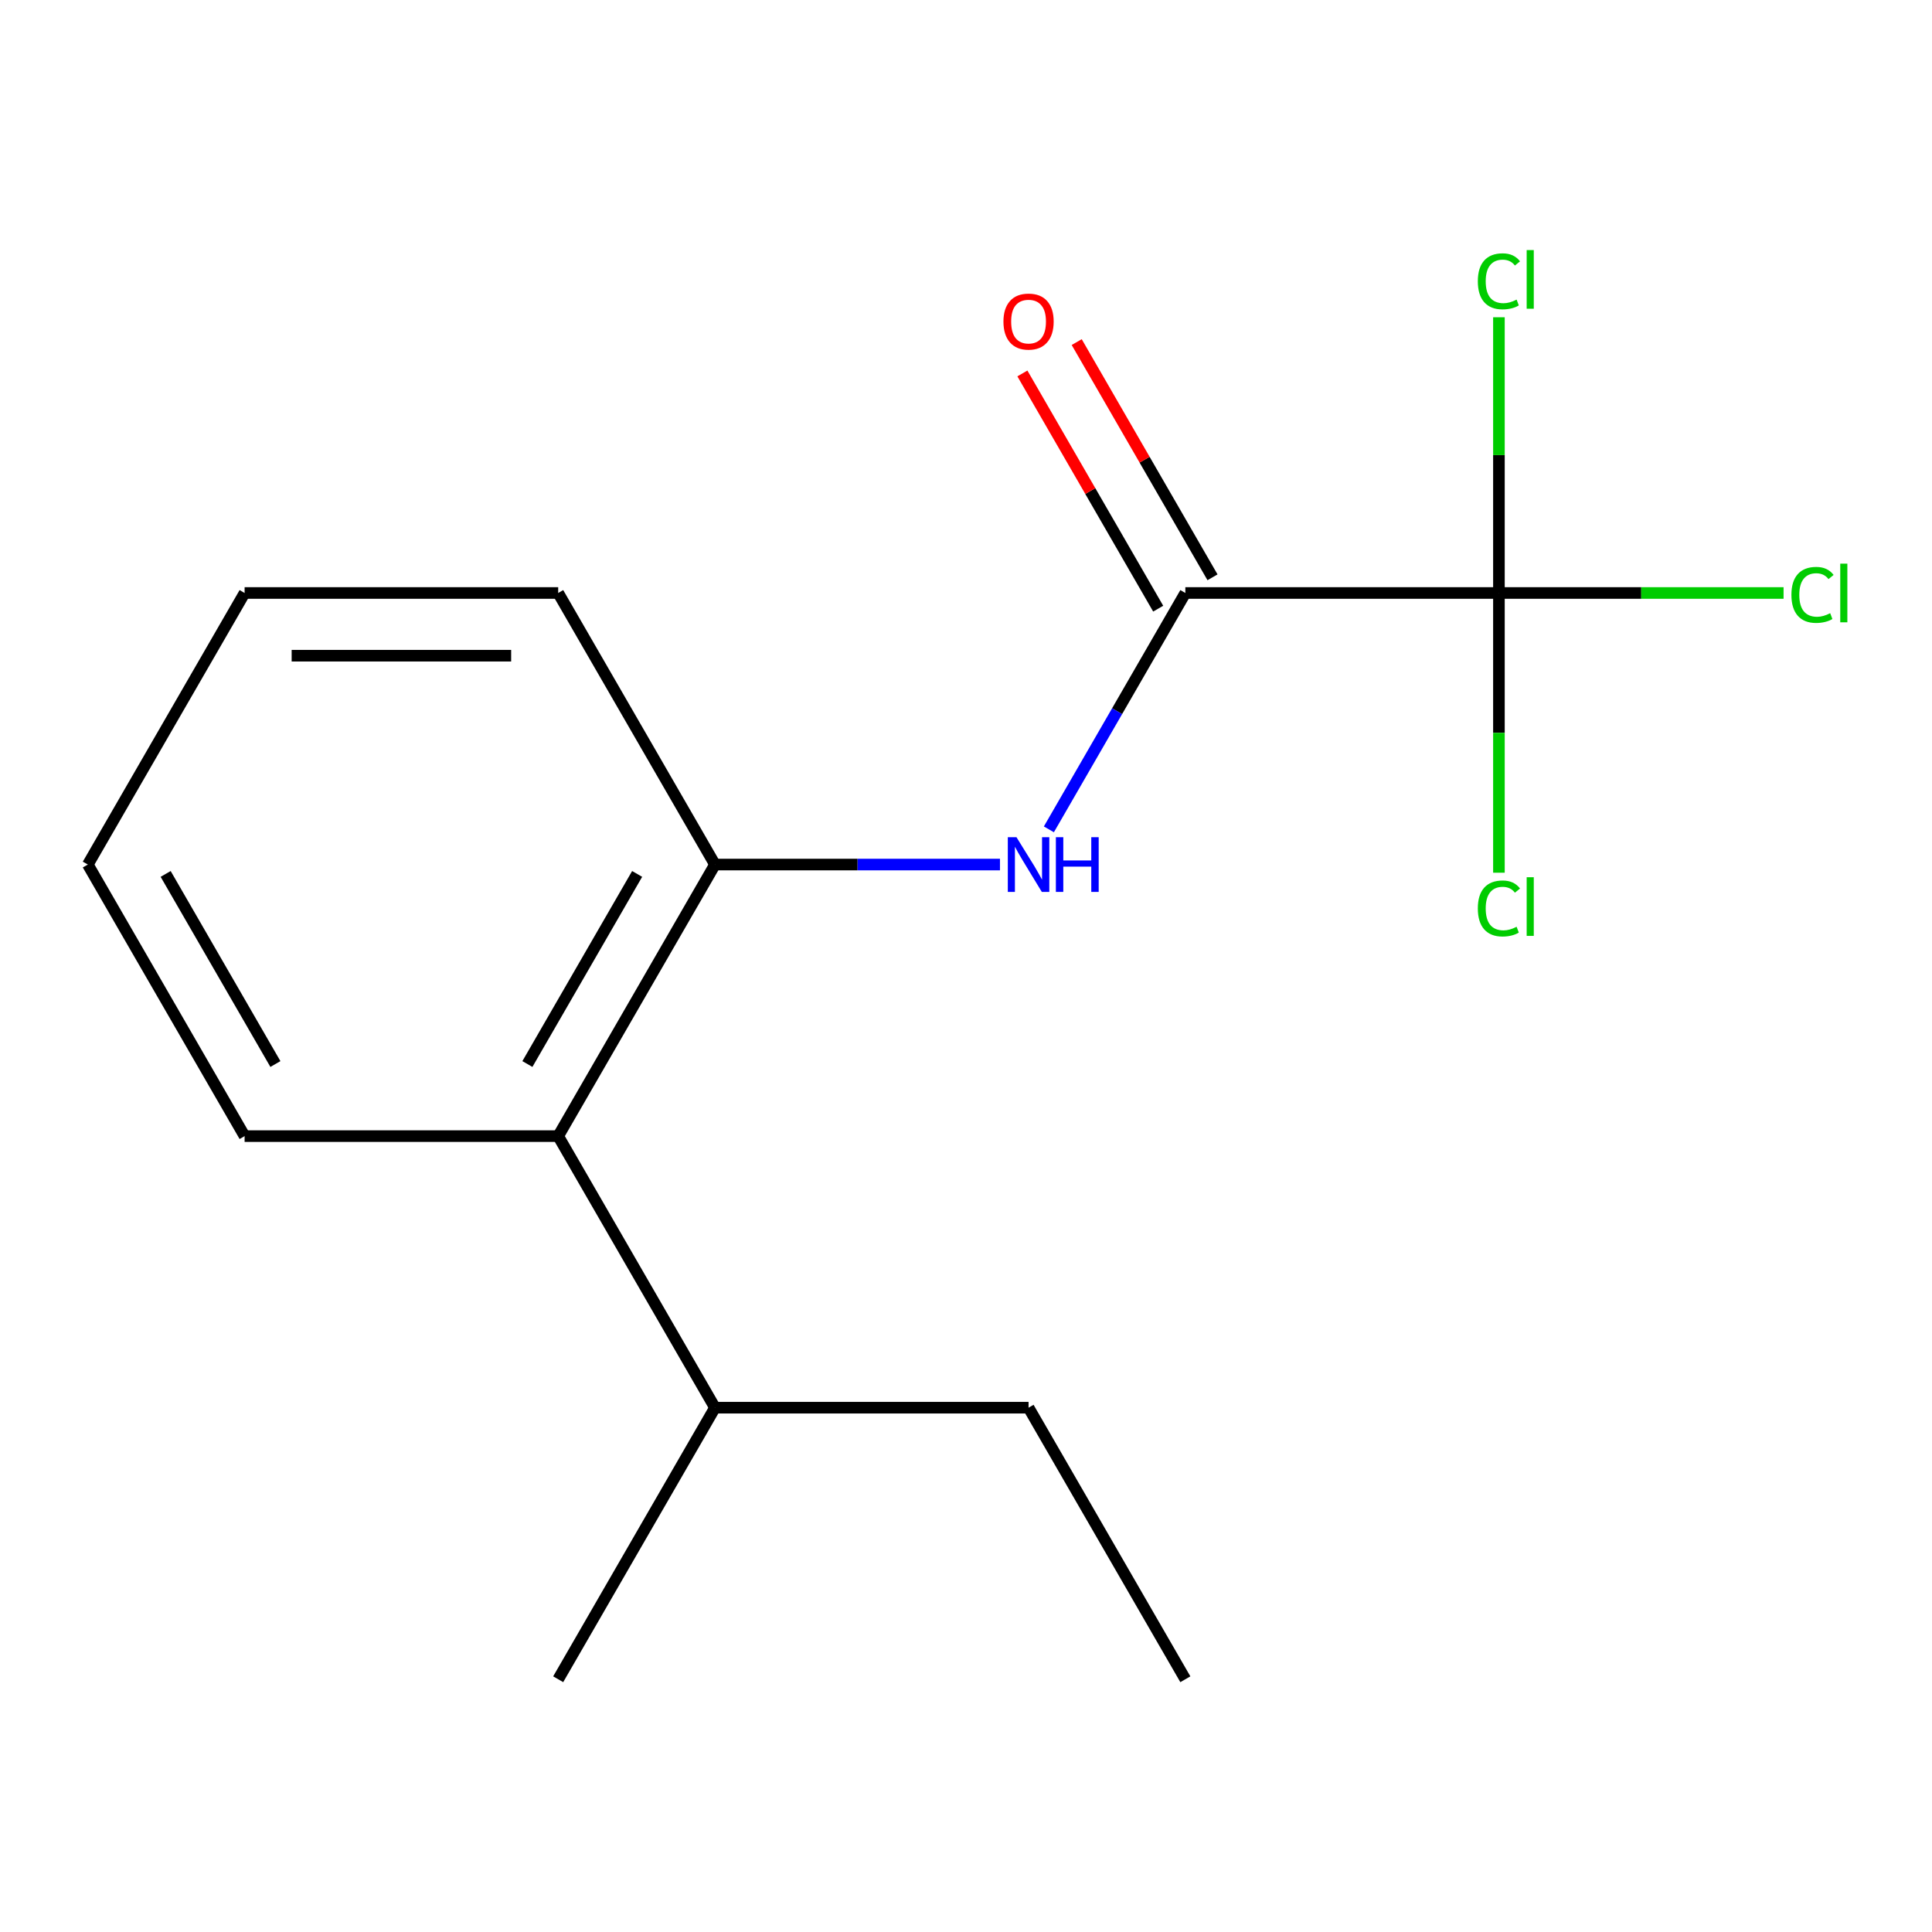 <?xml version='1.0' encoding='iso-8859-1'?>
<svg version='1.1' baseProfile='full'
              xmlns='http://www.w3.org/2000/svg'
                      xmlns:rdkit='http://www.rdkit.org/xml'
                      xmlns:xlink='http://www.w3.org/1999/xlink'
                  xml:space='preserve'
width='1000px' height='1000px' viewBox='0 0 1000 1000'>
<!-- END OF HEADER -->
<rect style='opacity:1.0;fill:#FFFFFF;stroke:none' width='1000' height='1000' x='0' y='0'> </rect>
<path class='bond-0' d='M 775.842,306.926 L 613.534,306.926' style='fill:none;fill-rule:evenodd;stroke:#000000;stroke-width:6px;stroke-linecap:butt;stroke-linejoin:miter;stroke-opacity:1' />
<path class='bond-5' d='M 775.842,306.926 L 849.508,306.926' style='fill:none;fill-rule:evenodd;stroke:#000000;stroke-width:6px;stroke-linecap:butt;stroke-linejoin:miter;stroke-opacity:1' />
<path class='bond-5' d='M 849.508,306.926 L 923.173,306.926' style='fill:none;fill-rule:evenodd;stroke:#00CC00;stroke-width:6px;stroke-linecap:butt;stroke-linejoin:miter;stroke-opacity:1' />
<path class='bond-6' d='M 775.842,306.926 L 775.842,235.57' style='fill:none;fill-rule:evenodd;stroke:#000000;stroke-width:6px;stroke-linecap:butt;stroke-linejoin:miter;stroke-opacity:1' />
<path class='bond-6' d='M 775.842,235.57 L 775.842,164.215' style='fill:none;fill-rule:evenodd;stroke:#00CC00;stroke-width:6px;stroke-linecap:butt;stroke-linejoin:miter;stroke-opacity:1' />
<path class='bond-7' d='M 775.842,306.926 L 775.842,379.321' style='fill:none;fill-rule:evenodd;stroke:#000000;stroke-width:6px;stroke-linecap:butt;stroke-linejoin:miter;stroke-opacity:1' />
<path class='bond-7' d='M 775.842,379.321 L 775.842,451.716' style='fill:none;fill-rule:evenodd;stroke:#00CC00;stroke-width:6px;stroke-linecap:butt;stroke-linejoin:miter;stroke-opacity:1' />
<path class='bond-1' d='M 613.534,306.926 L 578.216,368.098' style='fill:none;fill-rule:evenodd;stroke:#000000;stroke-width:6px;stroke-linecap:butt;stroke-linejoin:miter;stroke-opacity:1' />
<path class='bond-1' d='M 578.216,368.098 L 542.898,429.271' style='fill:none;fill-rule:evenodd;stroke:#0000FF;stroke-width:6px;stroke-linecap:butt;stroke-linejoin:miter;stroke-opacity:1' />
<path class='bond-4' d='M 627.59,298.81 L 592.445,237.937' style='fill:none;fill-rule:evenodd;stroke:#000000;stroke-width:6px;stroke-linecap:butt;stroke-linejoin:miter;stroke-opacity:1' />
<path class='bond-4' d='M 592.445,237.937 L 557.3,177.065' style='fill:none;fill-rule:evenodd;stroke:#FF0000;stroke-width:6px;stroke-linecap:butt;stroke-linejoin:miter;stroke-opacity:1' />
<path class='bond-4' d='M 599.478,315.041 L 564.333,254.168' style='fill:none;fill-rule:evenodd;stroke:#000000;stroke-width:6px;stroke-linecap:butt;stroke-linejoin:miter;stroke-opacity:1' />
<path class='bond-4' d='M 564.333,254.168 L 529.188,193.296' style='fill:none;fill-rule:evenodd;stroke:#FF0000;stroke-width:6px;stroke-linecap:butt;stroke-linejoin:miter;stroke-opacity:1' />
<path class='bond-2' d='M 517.582,447.489 L 443.827,447.489' style='fill:none;fill-rule:evenodd;stroke:#0000FF;stroke-width:6px;stroke-linecap:butt;stroke-linejoin:miter;stroke-opacity:1' />
<path class='bond-2' d='M 443.827,447.489 L 370.071,447.489' style='fill:none;fill-rule:evenodd;stroke:#000000;stroke-width:6px;stroke-linecap:butt;stroke-linejoin:miter;stroke-opacity:1' />
<path class='bond-3' d='M 370.071,447.489 L 288.917,588.052' style='fill:none;fill-rule:evenodd;stroke:#000000;stroke-width:6px;stroke-linecap:butt;stroke-linejoin:miter;stroke-opacity:1' />
<path class='bond-3' d='M 329.786,452.342 L 272.978,550.737' style='fill:none;fill-rule:evenodd;stroke:#000000;stroke-width:6px;stroke-linecap:butt;stroke-linejoin:miter;stroke-opacity:1' />
<path class='bond-9' d='M 370.071,447.489 L 288.917,306.926' style='fill:none;fill-rule:evenodd;stroke:#000000;stroke-width:6px;stroke-linecap:butt;stroke-linejoin:miter;stroke-opacity:1' />
<path class='bond-8' d='M 288.917,588.052 L 370.071,728.615' style='fill:none;fill-rule:evenodd;stroke:#000000;stroke-width:6px;stroke-linecap:butt;stroke-linejoin:miter;stroke-opacity:1' />
<path class='bond-10' d='M 288.917,588.052 L 126.609,588.052' style='fill:none;fill-rule:evenodd;stroke:#000000;stroke-width:6px;stroke-linecap:butt;stroke-linejoin:miter;stroke-opacity:1' />
<path class='bond-11' d='M 370.071,728.615 L 532.38,728.615' style='fill:none;fill-rule:evenodd;stroke:#000000;stroke-width:6px;stroke-linecap:butt;stroke-linejoin:miter;stroke-opacity:1' />
<path class='bond-12' d='M 370.071,728.615 L 288.917,869.178' style='fill:none;fill-rule:evenodd;stroke:#000000;stroke-width:6px;stroke-linecap:butt;stroke-linejoin:miter;stroke-opacity:1' />
<path class='bond-13' d='M 288.917,306.926 L 126.609,306.926' style='fill:none;fill-rule:evenodd;stroke:#000000;stroke-width:6px;stroke-linecap:butt;stroke-linejoin:miter;stroke-opacity:1' />
<path class='bond-13' d='M 264.571,339.387 L 150.955,339.387' style='fill:none;fill-rule:evenodd;stroke:#000000;stroke-width:6px;stroke-linecap:butt;stroke-linejoin:miter;stroke-opacity:1' />
<path class='bond-16' d='M 126.609,588.052 L 45.455,447.489' style='fill:none;fill-rule:evenodd;stroke:#000000;stroke-width:6px;stroke-linecap:butt;stroke-linejoin:miter;stroke-opacity:1' />
<path class='bond-16' d='M 142.548,550.737 L 85.74,452.342' style='fill:none;fill-rule:evenodd;stroke:#000000;stroke-width:6px;stroke-linecap:butt;stroke-linejoin:miter;stroke-opacity:1' />
<path class='bond-14' d='M 532.38,728.615 L 613.534,869.178' style='fill:none;fill-rule:evenodd;stroke:#000000;stroke-width:6px;stroke-linecap:butt;stroke-linejoin:miter;stroke-opacity:1' />
<path class='bond-15' d='M 126.609,306.926 L 45.455,447.489' style='fill:none;fill-rule:evenodd;stroke:#000000;stroke-width:6px;stroke-linecap:butt;stroke-linejoin:miter;stroke-opacity:1' />
<path  class='atom-2' d='M 526.12 433.329
L 535.4 448.329
Q 536.32 449.809, 537.8 452.489
Q 539.28 455.169, 539.36 455.329
L 539.36 433.329
L 543.12 433.329
L 543.12 461.649
L 539.24 461.649
L 529.28 445.249
Q 528.12 443.329, 526.88 441.129
Q 525.68 438.929, 525.32 438.249
L 525.32 461.649
L 521.64 461.649
L 521.64 433.329
L 526.12 433.329
' fill='#0000FF'/>
<path  class='atom-2' d='M 546.52 433.329
L 550.36 433.329
L 550.36 445.369
L 564.84 445.369
L 564.84 433.329
L 568.68 433.329
L 568.68 461.649
L 564.84 461.649
L 564.84 448.569
L 550.36 448.569
L 550.36 461.649
L 546.52 461.649
L 546.52 433.329
' fill='#0000FF'/>
<path  class='atom-5' d='M 519.38 166.442
Q 519.38 159.642, 522.74 155.842
Q 526.1 152.042, 532.38 152.042
Q 538.66 152.042, 542.02 155.842
Q 545.38 159.642, 545.38 166.442
Q 545.38 173.322, 541.98 177.242
Q 538.58 181.122, 532.38 181.122
Q 526.14 181.122, 522.74 177.242
Q 519.38 173.362, 519.38 166.442
M 532.38 177.922
Q 536.7 177.922, 539.02 175.042
Q 541.38 172.122, 541.38 166.442
Q 541.38 160.882, 539.02 158.082
Q 536.7 155.242, 532.38 155.242
Q 528.06 155.242, 525.7 158.042
Q 523.38 160.842, 523.38 166.442
Q 523.38 172.162, 525.7 175.042
Q 528.06 177.922, 532.38 177.922
' fill='#FF0000'/>
<path  class='atom-6' d='M 927.231 307.906
Q 927.231 300.866, 930.511 297.186
Q 933.831 293.466, 940.111 293.466
Q 945.951 293.466, 949.071 297.586
L 946.431 299.746
Q 944.151 296.746, 940.111 296.746
Q 935.831 296.746, 933.551 299.626
Q 931.311 302.466, 931.311 307.906
Q 931.311 313.506, 933.631 316.386
Q 935.991 319.266, 940.551 319.266
Q 943.671 319.266, 947.311 317.386
L 948.431 320.386
Q 946.951 321.346, 944.711 321.906
Q 942.471 322.466, 939.991 322.466
Q 933.831 322.466, 930.511 318.706
Q 927.231 314.946, 927.231 307.906
' fill='#00CC00'/>
<path  class='atom-6' d='M 952.511 291.746
L 956.191 291.746
L 956.191 322.106
L 952.511 322.106
L 952.511 291.746
' fill='#00CC00'/>
<path  class='atom-7' d='M 764.922 145.597
Q 764.922 138.557, 768.202 134.877
Q 771.522 131.157, 777.802 131.157
Q 783.642 131.157, 786.762 135.277
L 784.122 137.437
Q 781.842 134.437, 777.802 134.437
Q 773.522 134.437, 771.242 137.317
Q 769.002 140.157, 769.002 145.597
Q 769.002 151.197, 771.322 154.077
Q 773.682 156.957, 778.242 156.957
Q 781.362 156.957, 785.002 155.077
L 786.122 158.077
Q 784.642 159.037, 782.402 159.597
Q 780.162 160.157, 777.682 160.157
Q 771.522 160.157, 768.202 156.397
Q 764.922 152.637, 764.922 145.597
' fill='#00CC00'/>
<path  class='atom-7' d='M 790.202 129.437
L 793.882 129.437
L 793.882 159.797
L 790.202 159.797
L 790.202 129.437
' fill='#00CC00'/>
<path  class='atom-8' d='M 764.922 470.214
Q 764.922 463.174, 768.202 459.494
Q 771.522 455.774, 777.802 455.774
Q 783.642 455.774, 786.762 459.894
L 784.122 462.054
Q 781.842 459.054, 777.802 459.054
Q 773.522 459.054, 771.242 461.934
Q 769.002 464.774, 769.002 470.214
Q 769.002 475.814, 771.322 478.694
Q 773.682 481.574, 778.242 481.574
Q 781.362 481.574, 785.002 479.694
L 786.122 482.694
Q 784.642 483.654, 782.402 484.214
Q 780.162 484.774, 777.682 484.774
Q 771.522 484.774, 768.202 481.014
Q 764.922 477.254, 764.922 470.214
' fill='#00CC00'/>
<path  class='atom-8' d='M 790.202 454.054
L 793.882 454.054
L 793.882 484.414
L 790.202 484.414
L 790.202 454.054
' fill='#00CC00'/>
</svg>
